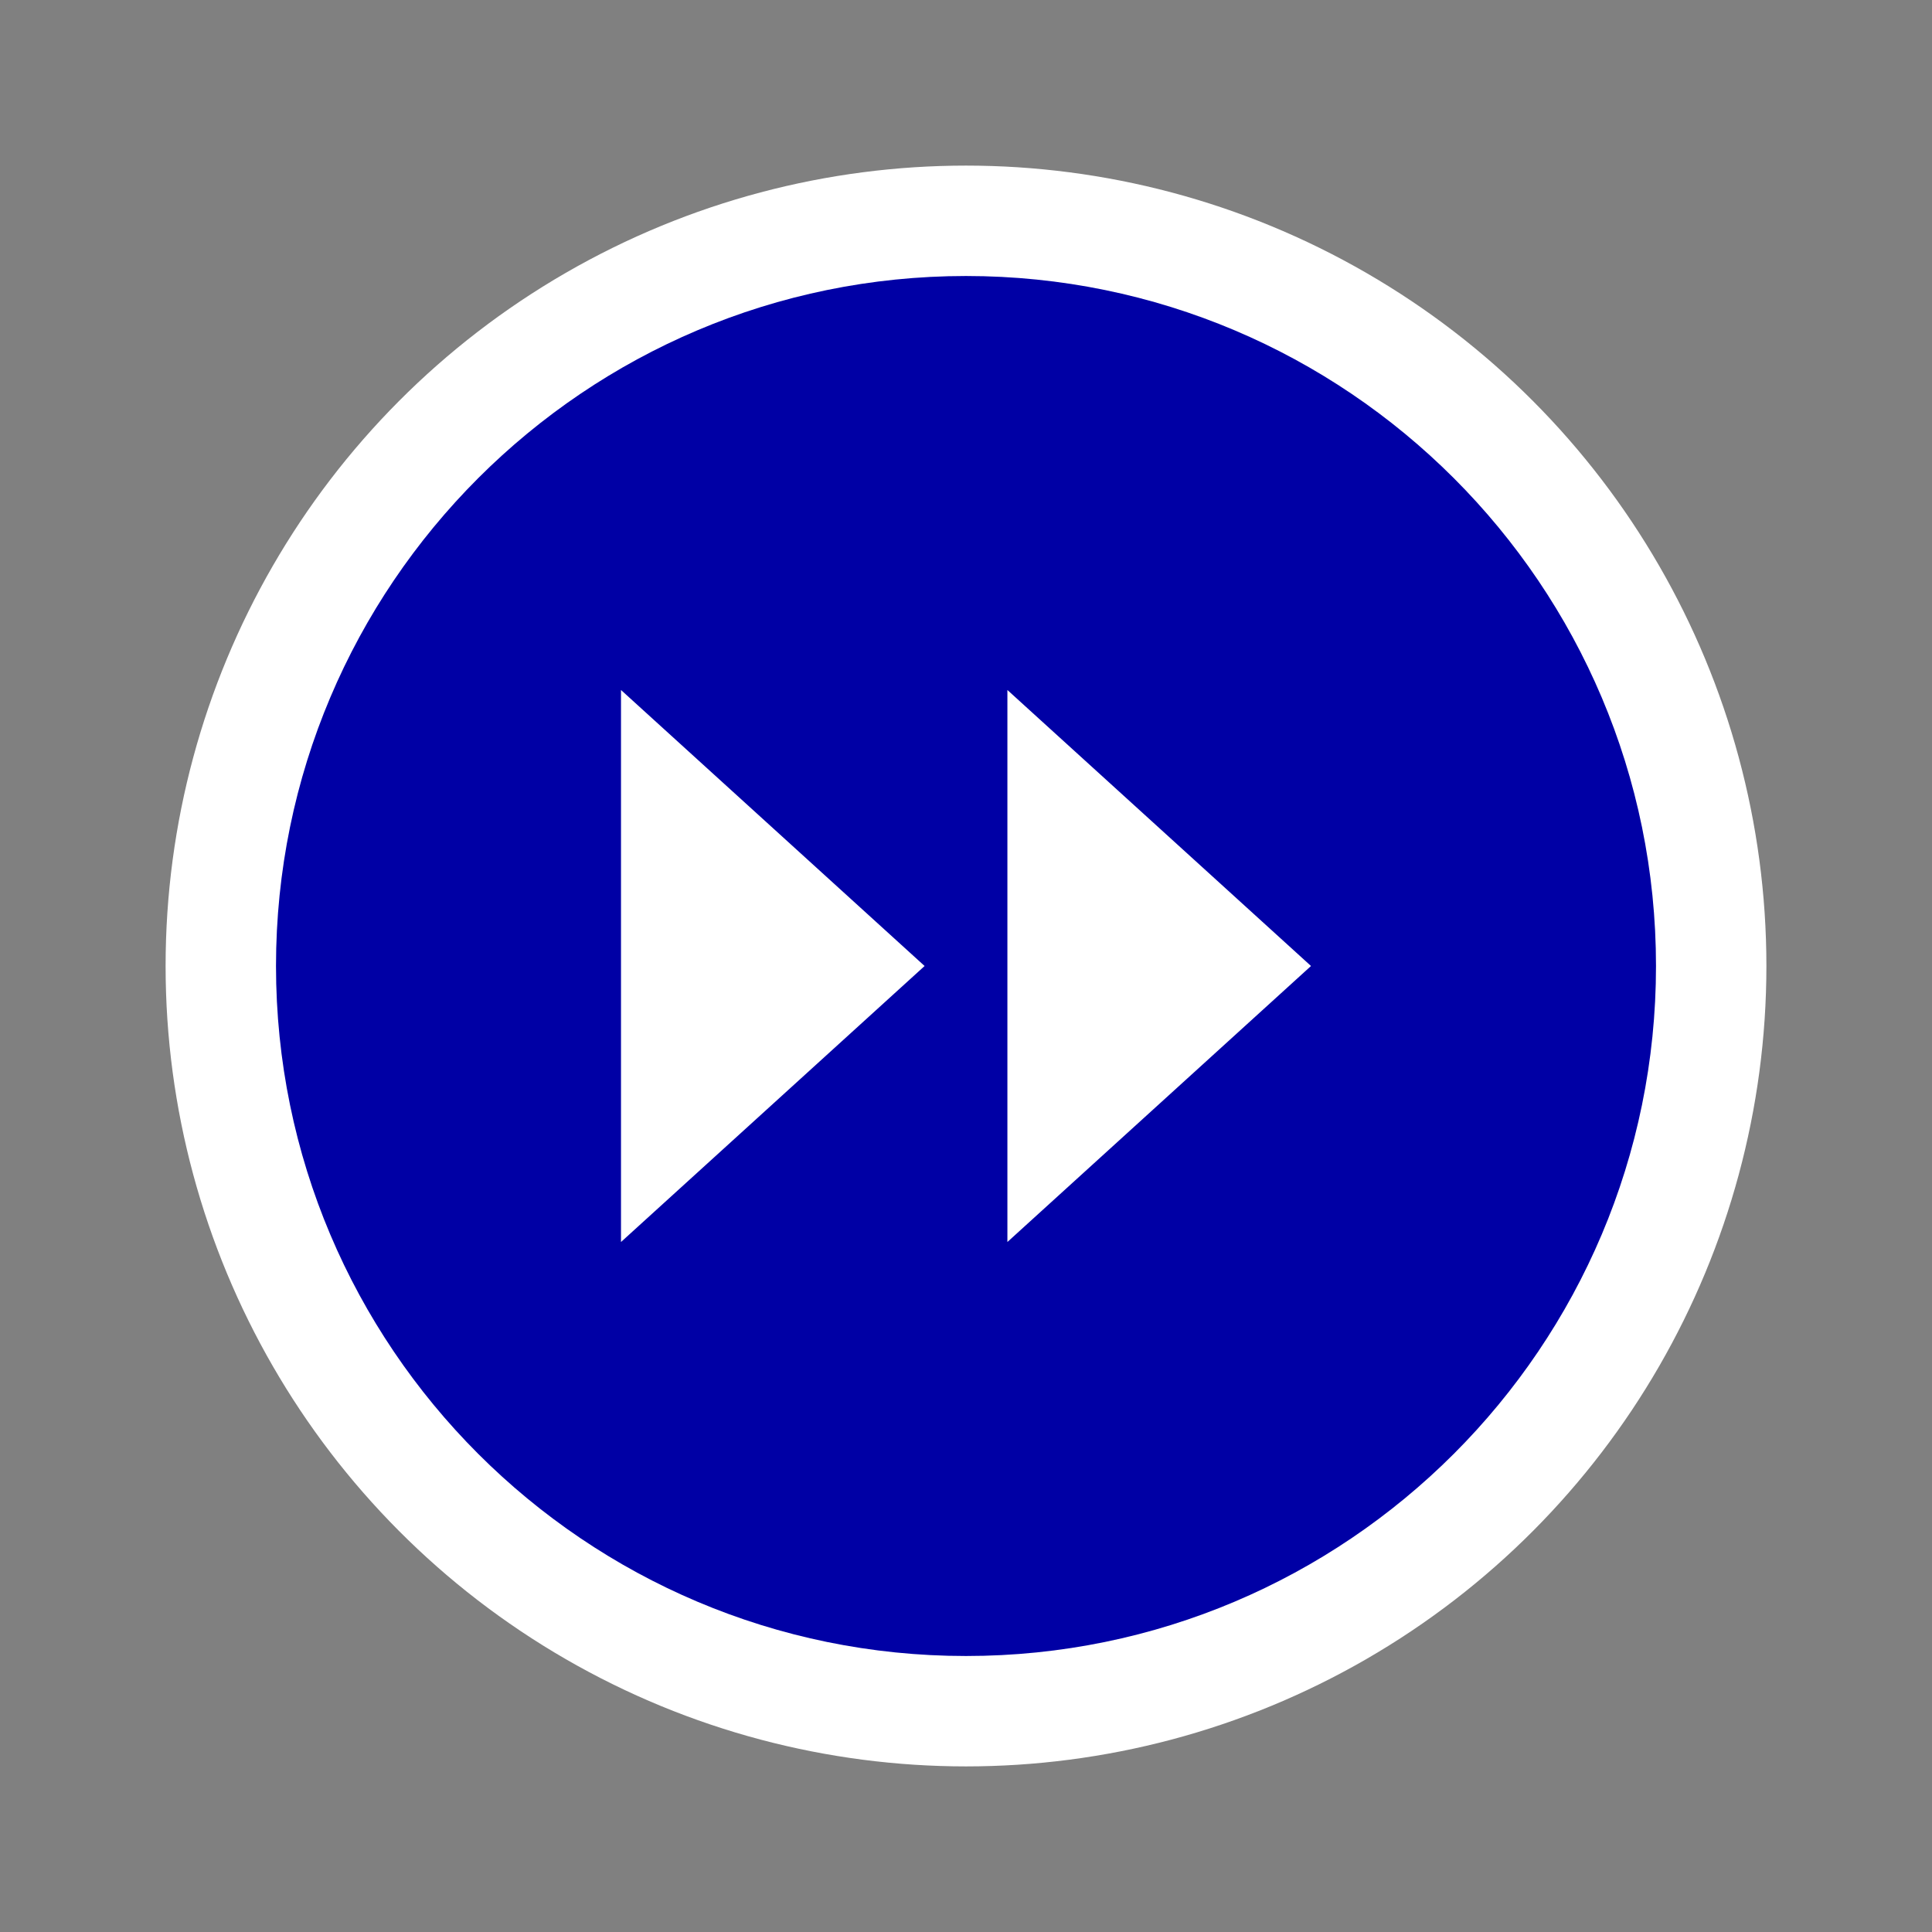 <svg width="140" height="140" viewBox="0 0 140 140" fill="none" xmlns="http://www.w3.org/2000/svg">
<rect x="0" y="0" width="140" height="140" fill="#808080" stroke="none"/>
<circle cx="70" cy="70" r="54" fill="white" stroke="white" stroke-width="8"/>
<path d="M20 70C20 42.4 42.4 20 70 20C97.6 20 120 42.4 120 70C120 97.6 97.6 120 70 120C42.4 120 20 97.6 20 70Z" fill="#0000A5"/>
<path d="M67 70L45 90L45 50L67 70Z" fill="white"/>
<path d="M95 70L73 90L73 50L95 70Z" fill="white"/>
</svg>
